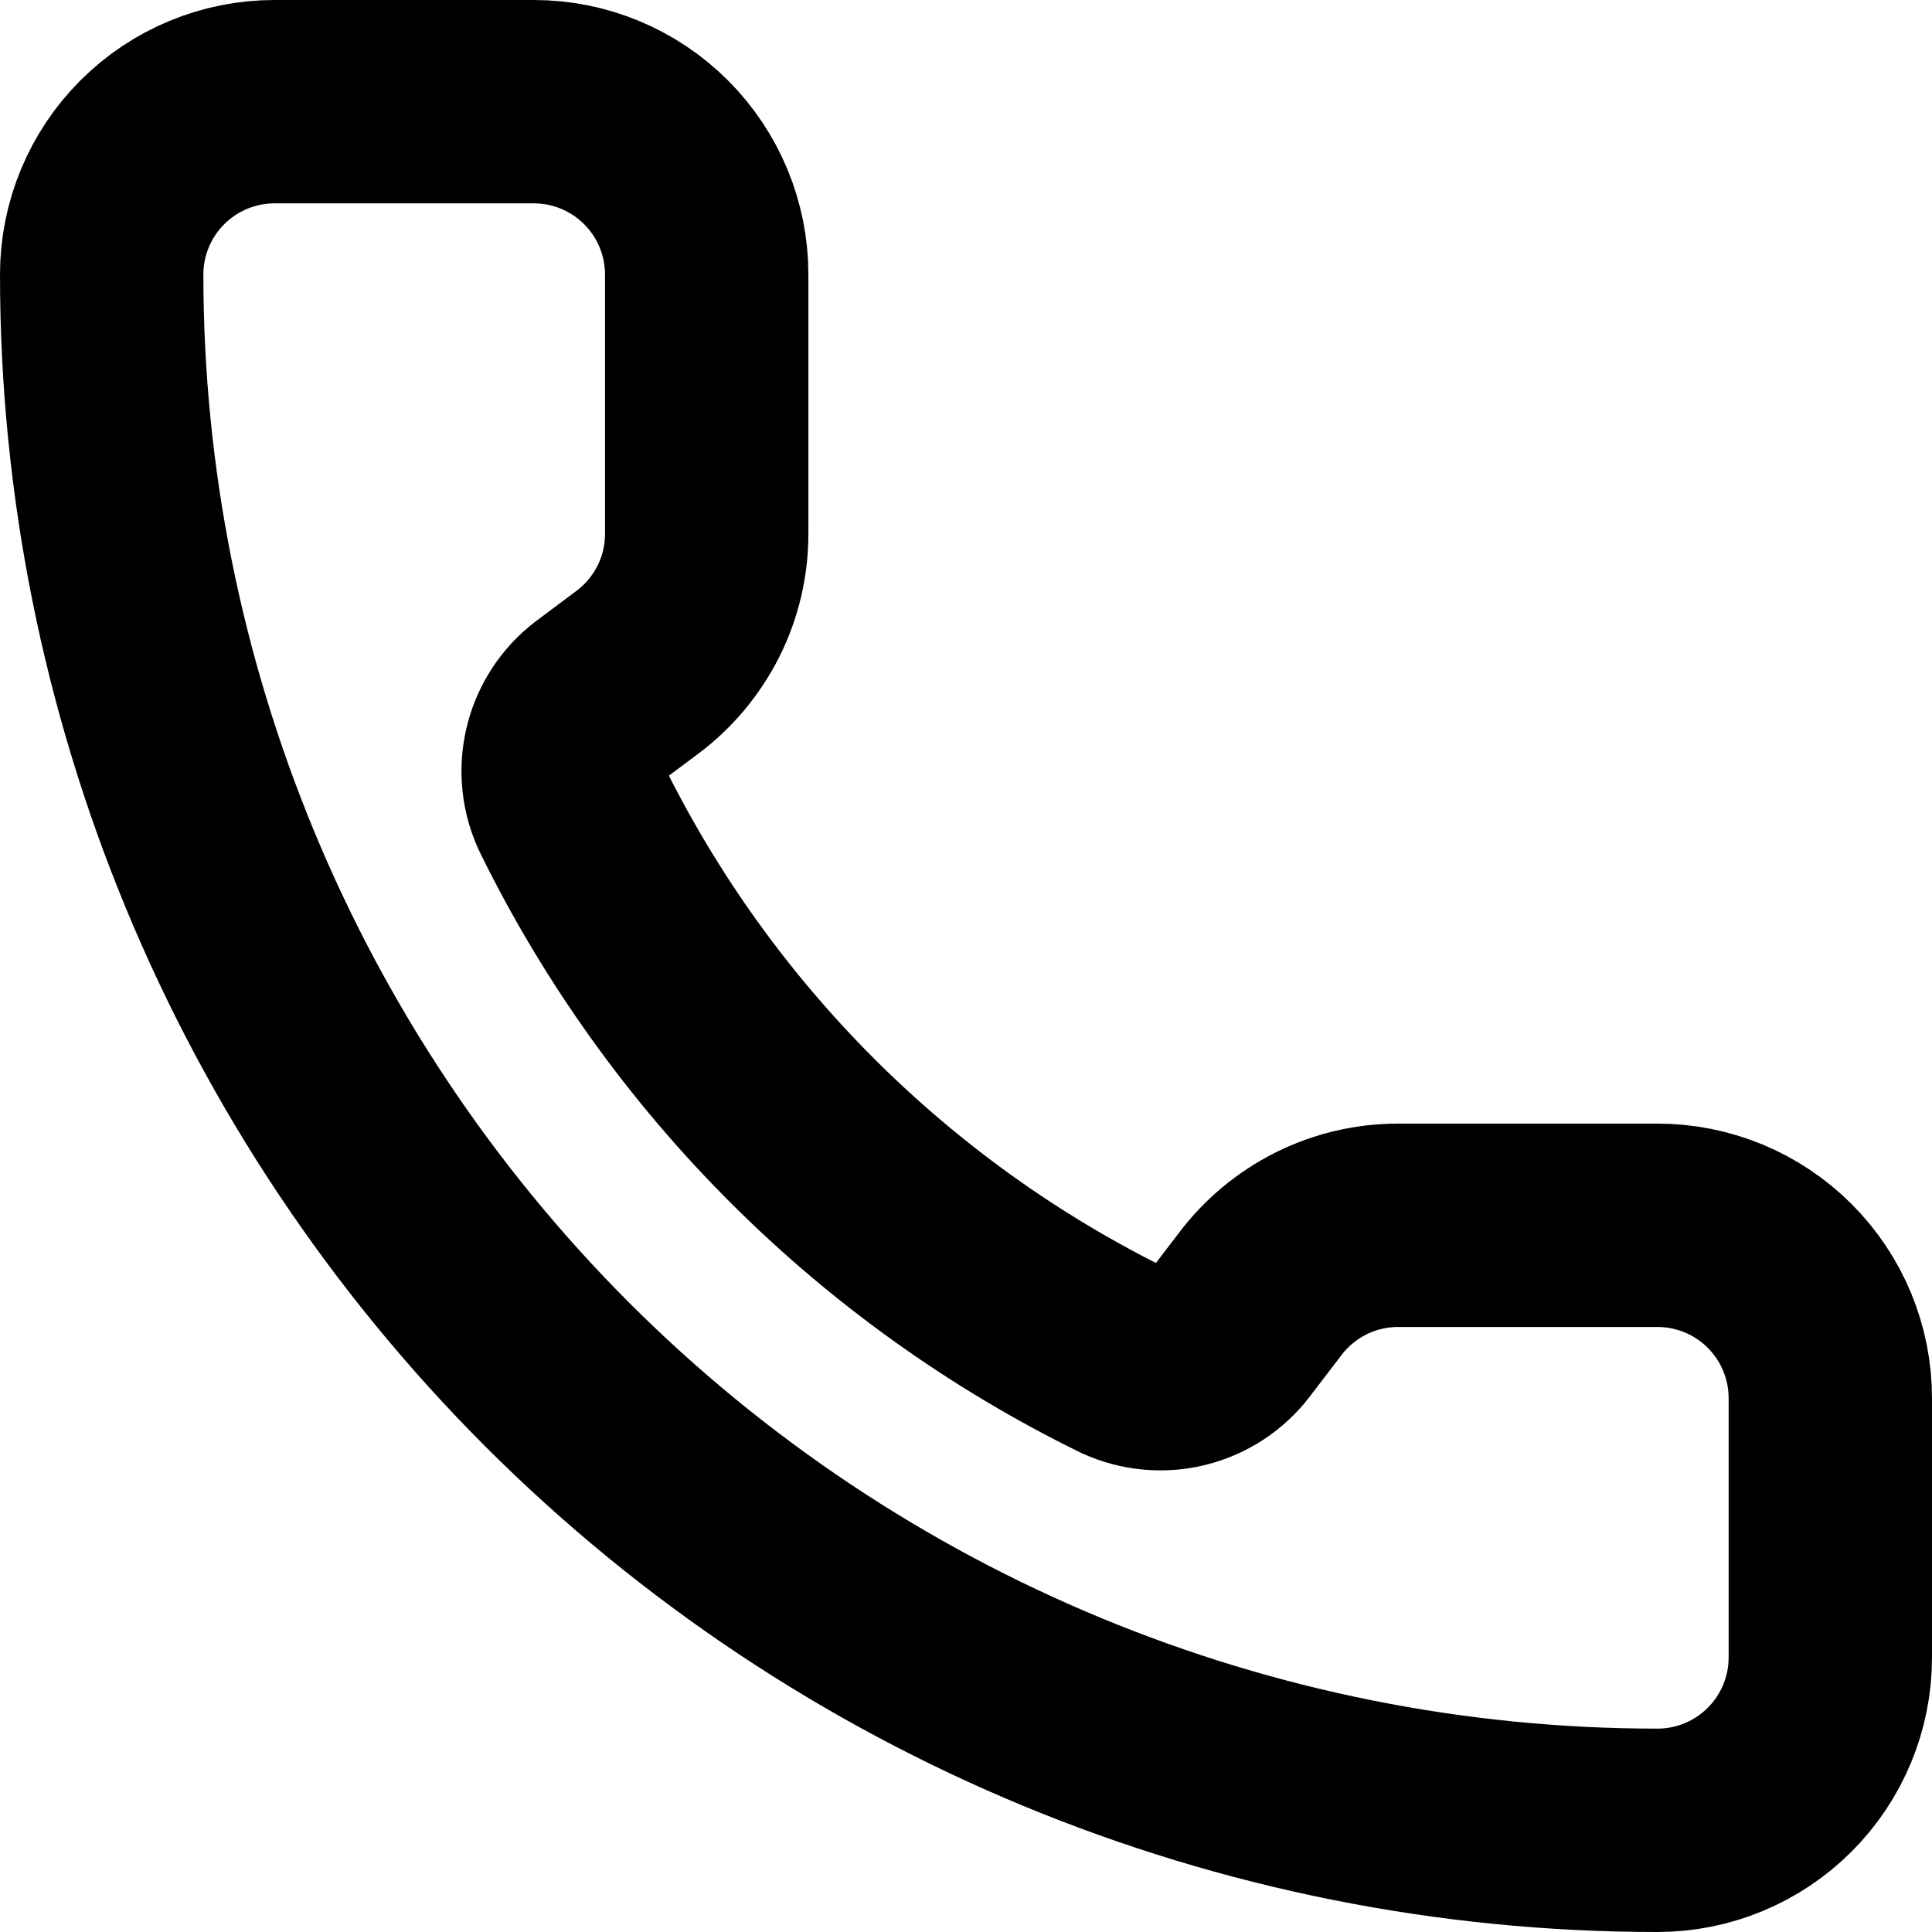 <svg width="19" height="19" viewBox="0 0 19 19" fill="none" xmlns="http://www.w3.org/2000/svg">
<path d="M11.057 13.383C11.233 13.463 11.431 13.482 11.618 13.435C11.805 13.388 11.971 13.279 12.088 13.125L12.39 12.73C12.548 12.519 12.754 12.348 12.99 12.229C13.226 12.111 13.486 12.05 13.75 12.05H16.3C16.751 12.05 17.183 12.229 17.502 12.548C17.821 12.867 18 13.299 18 13.75V16.3C18 16.751 17.821 17.183 17.502 17.502C17.183 17.821 16.751 18 16.3 18C12.242 18 8.351 16.388 5.481 13.519C2.612 10.649 1 6.758 1 2.7C1 2.249 1.179 1.817 1.498 1.498C1.817 1.179 2.249 1 2.7 1H5.25C5.701 1 6.133 1.179 6.452 1.498C6.771 1.817 6.95 2.249 6.95 2.7V5.25C6.95 5.514 6.889 5.774 6.771 6.01C6.652 6.246 6.481 6.452 6.27 6.61L5.872 6.908C5.716 7.027 5.606 7.197 5.561 7.388C5.516 7.579 5.538 7.78 5.624 7.956C6.786 10.316 8.696 12.224 11.057 13.383Z" stroke="black" stroke-width="2" stroke-linecap="round" stroke-linejoin="round"/>
</svg>

